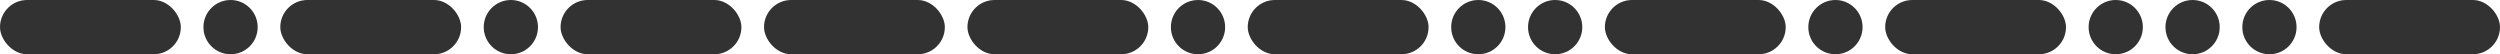 <?xml version="1.0" encoding="UTF-8"?> <svg xmlns="http://www.w3.org/2000/svg" width="1106" height="24" viewBox="0 0 1106 24" fill="none"> <rect width="80" height="24" rx="12" fill="#323232"></rect> <circle cx="102" cy="12" r="12" fill="#323232"></circle> <rect x="124" width="80" height="24" rx="12" fill="#323232"></rect> <circle cx="226" cy="12" r="12" fill="#323232"></circle> <rect x="248" width="80" height="24" rx="12" fill="#323232"></rect> <rect x="338" width="80" height="24" rx="12" fill="#323232"></rect> <rect x="428" width="80" height="24" rx="12" fill="#323232"></rect> <circle cx="530" cy="12" r="12" fill="#323232"></circle> <rect x="552" width="80" height="24" rx="12" fill="#323232"></rect> <circle cx="654" cy="12" r="12" fill="#323232"></circle> <circle cx="688" cy="12" r="12" fill="#323232"></circle> <rect x="710" width="80" height="24" rx="12" fill="#323232"></rect> <circle cx="812" cy="12" r="12" fill="#323232"></circle> <rect x="834" width="80" height="24" rx="12" fill="#323232"></rect> <circle cx="936" cy="12" r="12" fill="#323232"></circle> <circle cx="970" cy="12" r="12" fill="#323232"></circle> <circle cx="1004" cy="12" r="12" fill="#323232"></circle> <rect x="1026" width="80" height="24" rx="12" fill="#323232"></rect> </svg> 
